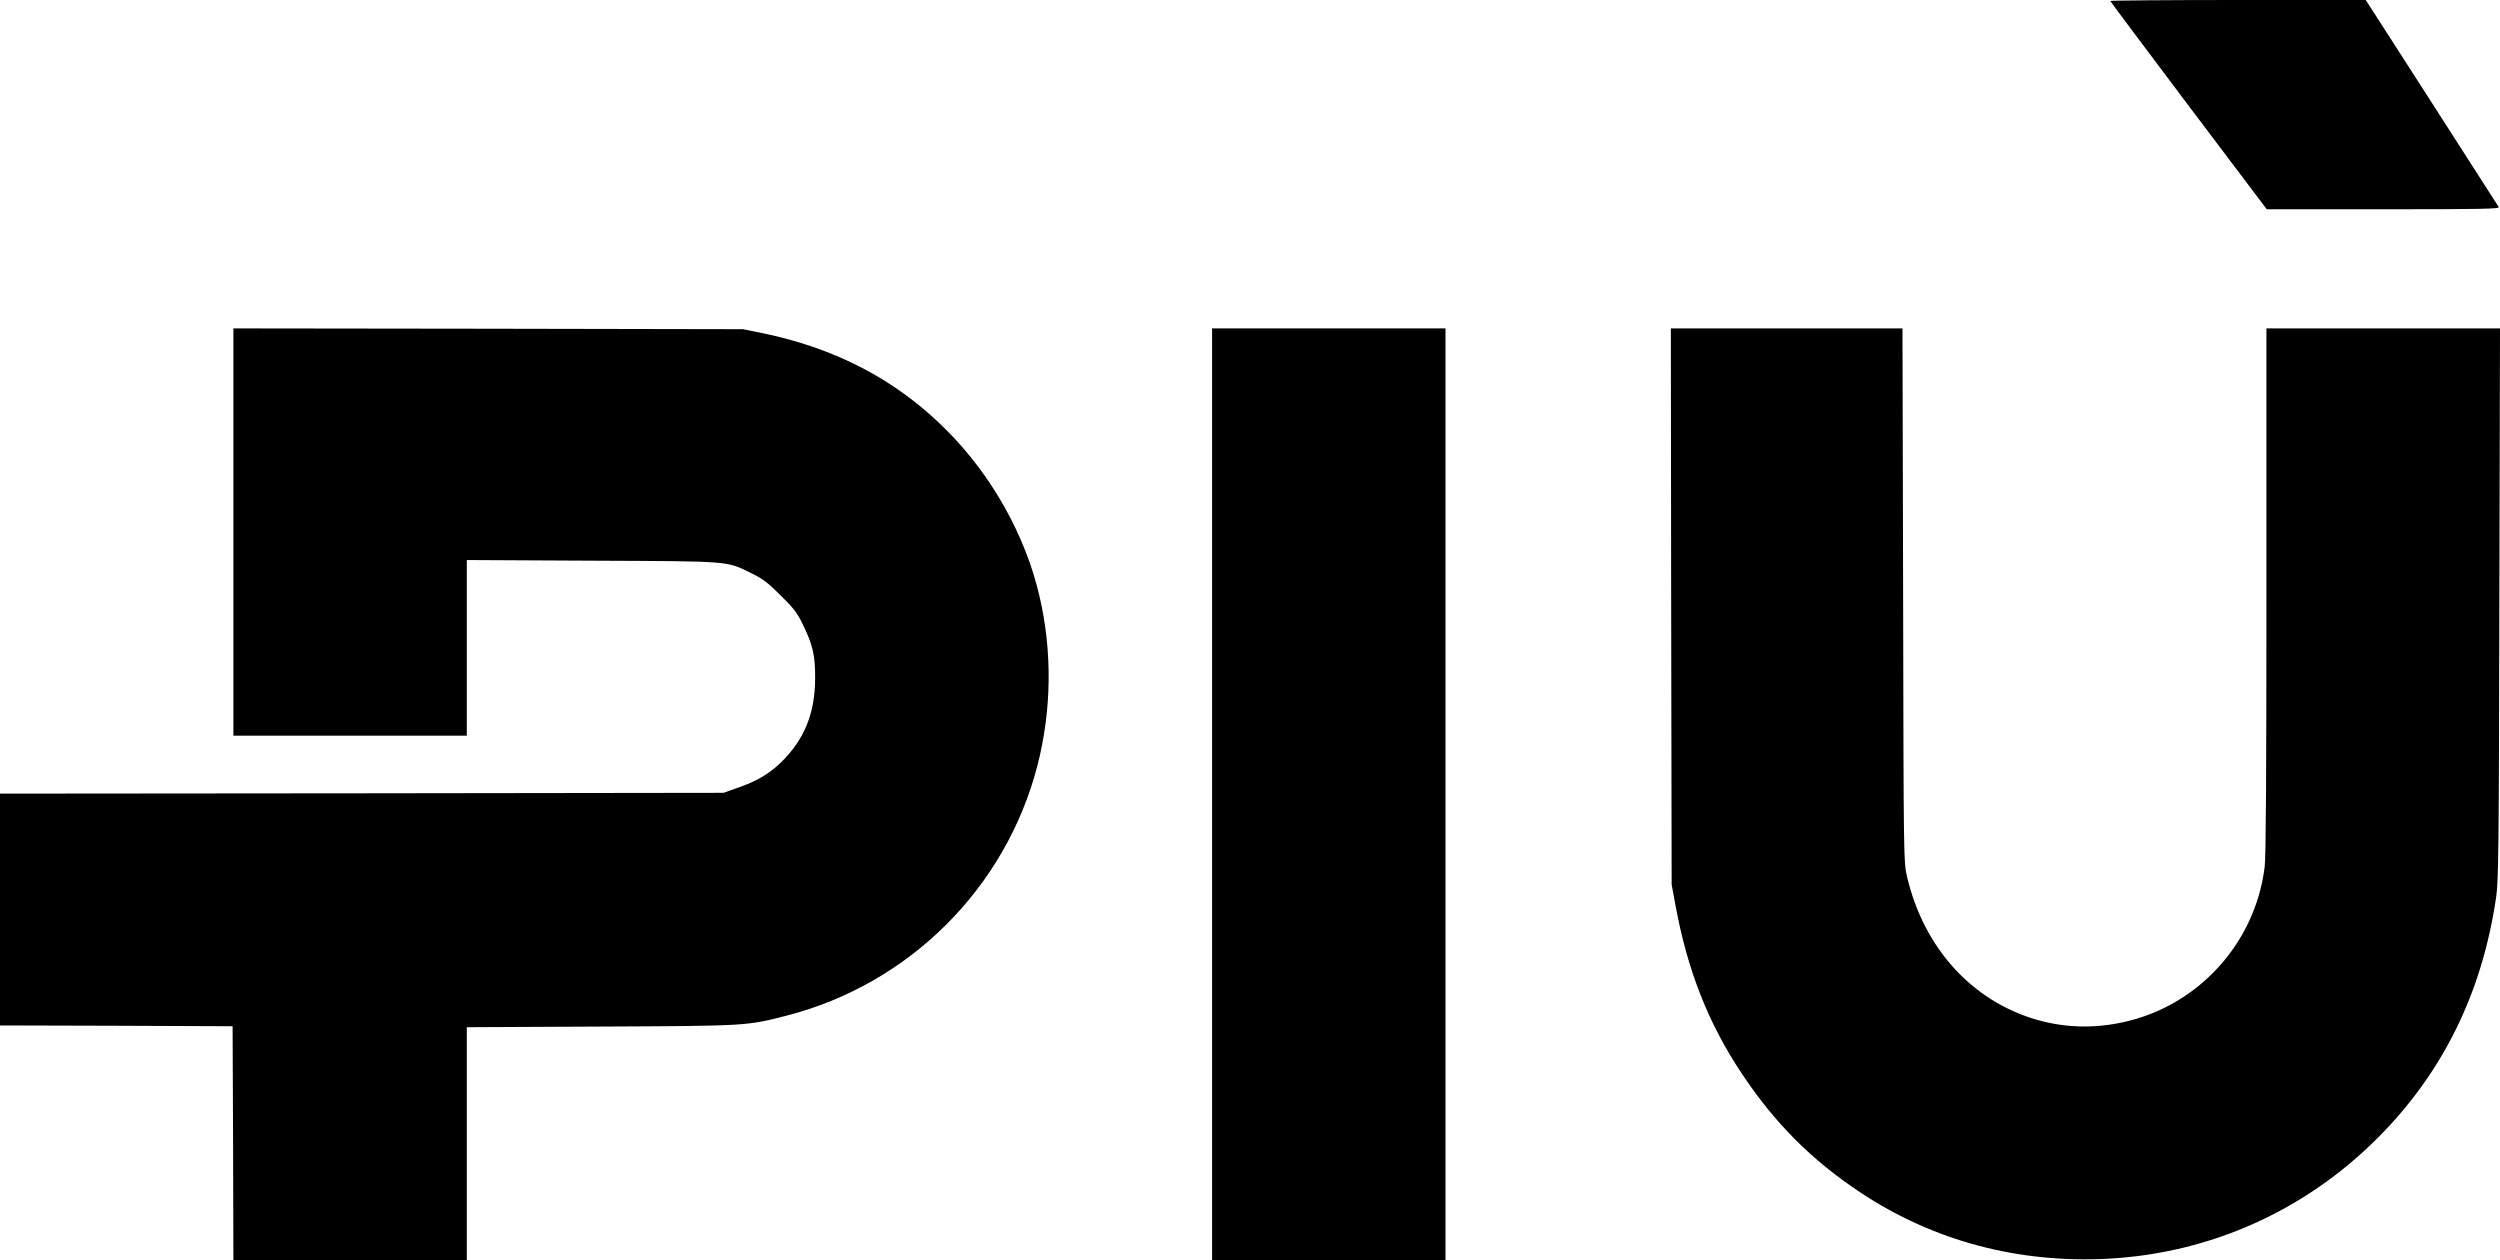 <?xml version="1.0" encoding="UTF-8"?>
<svg width="1553px" height="783px" viewBox="0 0 1553 783" version="1.1" xmlns="http://www.w3.org/2000/svg" xmlns:xlink="http://www.w3.org/1999/xlink">
    <title>Logo@1.5x</title>
    <defs>
        <filter id="filter-1">
            <feColorMatrix in="SourceGraphic" type="matrix" values="0 0 0 0 0.075 0 0 0 0 0.18 0 0 0 0 0.298 0 0 0 1 0"></feColorMatrix>
        </filter>
    </defs>
    <g id="Logo" stroke="none" stroke-width="1" fill="none" fill-rule="evenodd">
        <g id="Logo_Più_Positivo" transform="translate(-168, -84)">
            <g filter="url(#filter-1)" id="Logo">
                <g transform="translate(944.5, 475.5) scale(-1, 1) rotate(-180) translate(-944.5, -475.5) translate(168, 84)">
                    <path d="M1310.916,782.4 C1310.916,782.1 1332.814,752.9 1359.512,717.4 L1408.109,653 L1480.605,653 C1541.401,653 1552.9,653.2 1552.2,654.4 C1551.8,655.1 1533.001,684.4 1510.503,719.4 L1469.605,783 L1390.31,783 C1346.613,783 1310.916,782.7 1310.916,782.4 Z" id="Path" fill="#000000" fill-rule="nonzero"></path>
                    <path d="M144.991,452.5 L144.991,326 L217.486,326 L289.981,326 L289.981,380.5 L289.981,435.1 L367.776,434.7 C454.971,434.3 450.871,434.7 466.97,426.8 C473.969,423.4 477.169,420.9 485.069,413 C493.068,405.1 495.368,402.1 498.768,395 C504.967,382.3 506.467,375.6 506.367,361.5 C506.267,339.8 499.668,323.6 485.169,309.4 C477.969,302.4 470.07,297.7 458.47,293.7 L449.471,290.5 L224.786,290.2 L0,290 L0,218 L0,146 L72.295,145.8 L144.491,145.5 L144.791,72.8 L144.991,0 L217.486,0 L289.981,0 L289.981,72.4 L289.981,144.9 L373.276,145.3 C464.47,145.7 463.77,145.7 488.669,152.1 C564.964,171.7 624.86,231.5 644.459,307.5 C653.258,341.7 653.758,378.1 645.758,412.5 C637.159,450 616.26,487.4 588.262,515.5 C557.164,546.9 518.967,566.9 472.47,576.3 L461.47,578.5 L303.28,578.8 L144.991,579 L144.991,452.5 Z" id="Path" fill="#000000" fill-rule="nonzero"></path>
                    <polygon id="Path" fill="#000000" fill-rule="nonzero" points="752.952 289.5 752.952 0 825.447 0 897.942 0 897.942 289.5 897.942 579 825.447 579 752.952 579"></polygon>
                    <path d="M1038.133,406.3 L1038.433,233.5 L1040.733,221.1 C1048.133,180.5 1061.032,147.6 1081.93,116.2 C1102.529,85.2 1125.528,62.2 1156.026,42 C1201.223,12.1 1253.919,-1.9 1309.916,1.1 C1373.212,4.6 1431.808,30.9 1476.905,76 C1517.202,116.3 1541.701,165.7 1550.5,225 C1552.1,235.5 1552.3,252 1552.6,407.8 L1553,579 L1480.405,579 L1407.909,579 L1407.909,416.3 C1407.909,303.7 1407.609,250.7 1406.809,244.5 C1401.01,197.1 1365.512,158.1 1318.915,148 C1300.616,144 1282.617,144.5 1265.019,149.6 C1224.821,161.3 1195.023,194.2 1184.624,238.5 C1182.524,247.4 1182.524,248.7 1182.224,413.3 L1181.824,579 L1109.829,579 L1037.933,579 L1038.133,406.3 Z" id="Path" fill="#000000" fill-rule="nonzero"></path>
                </g>
            </g>
        </g>
    </g>
</svg>